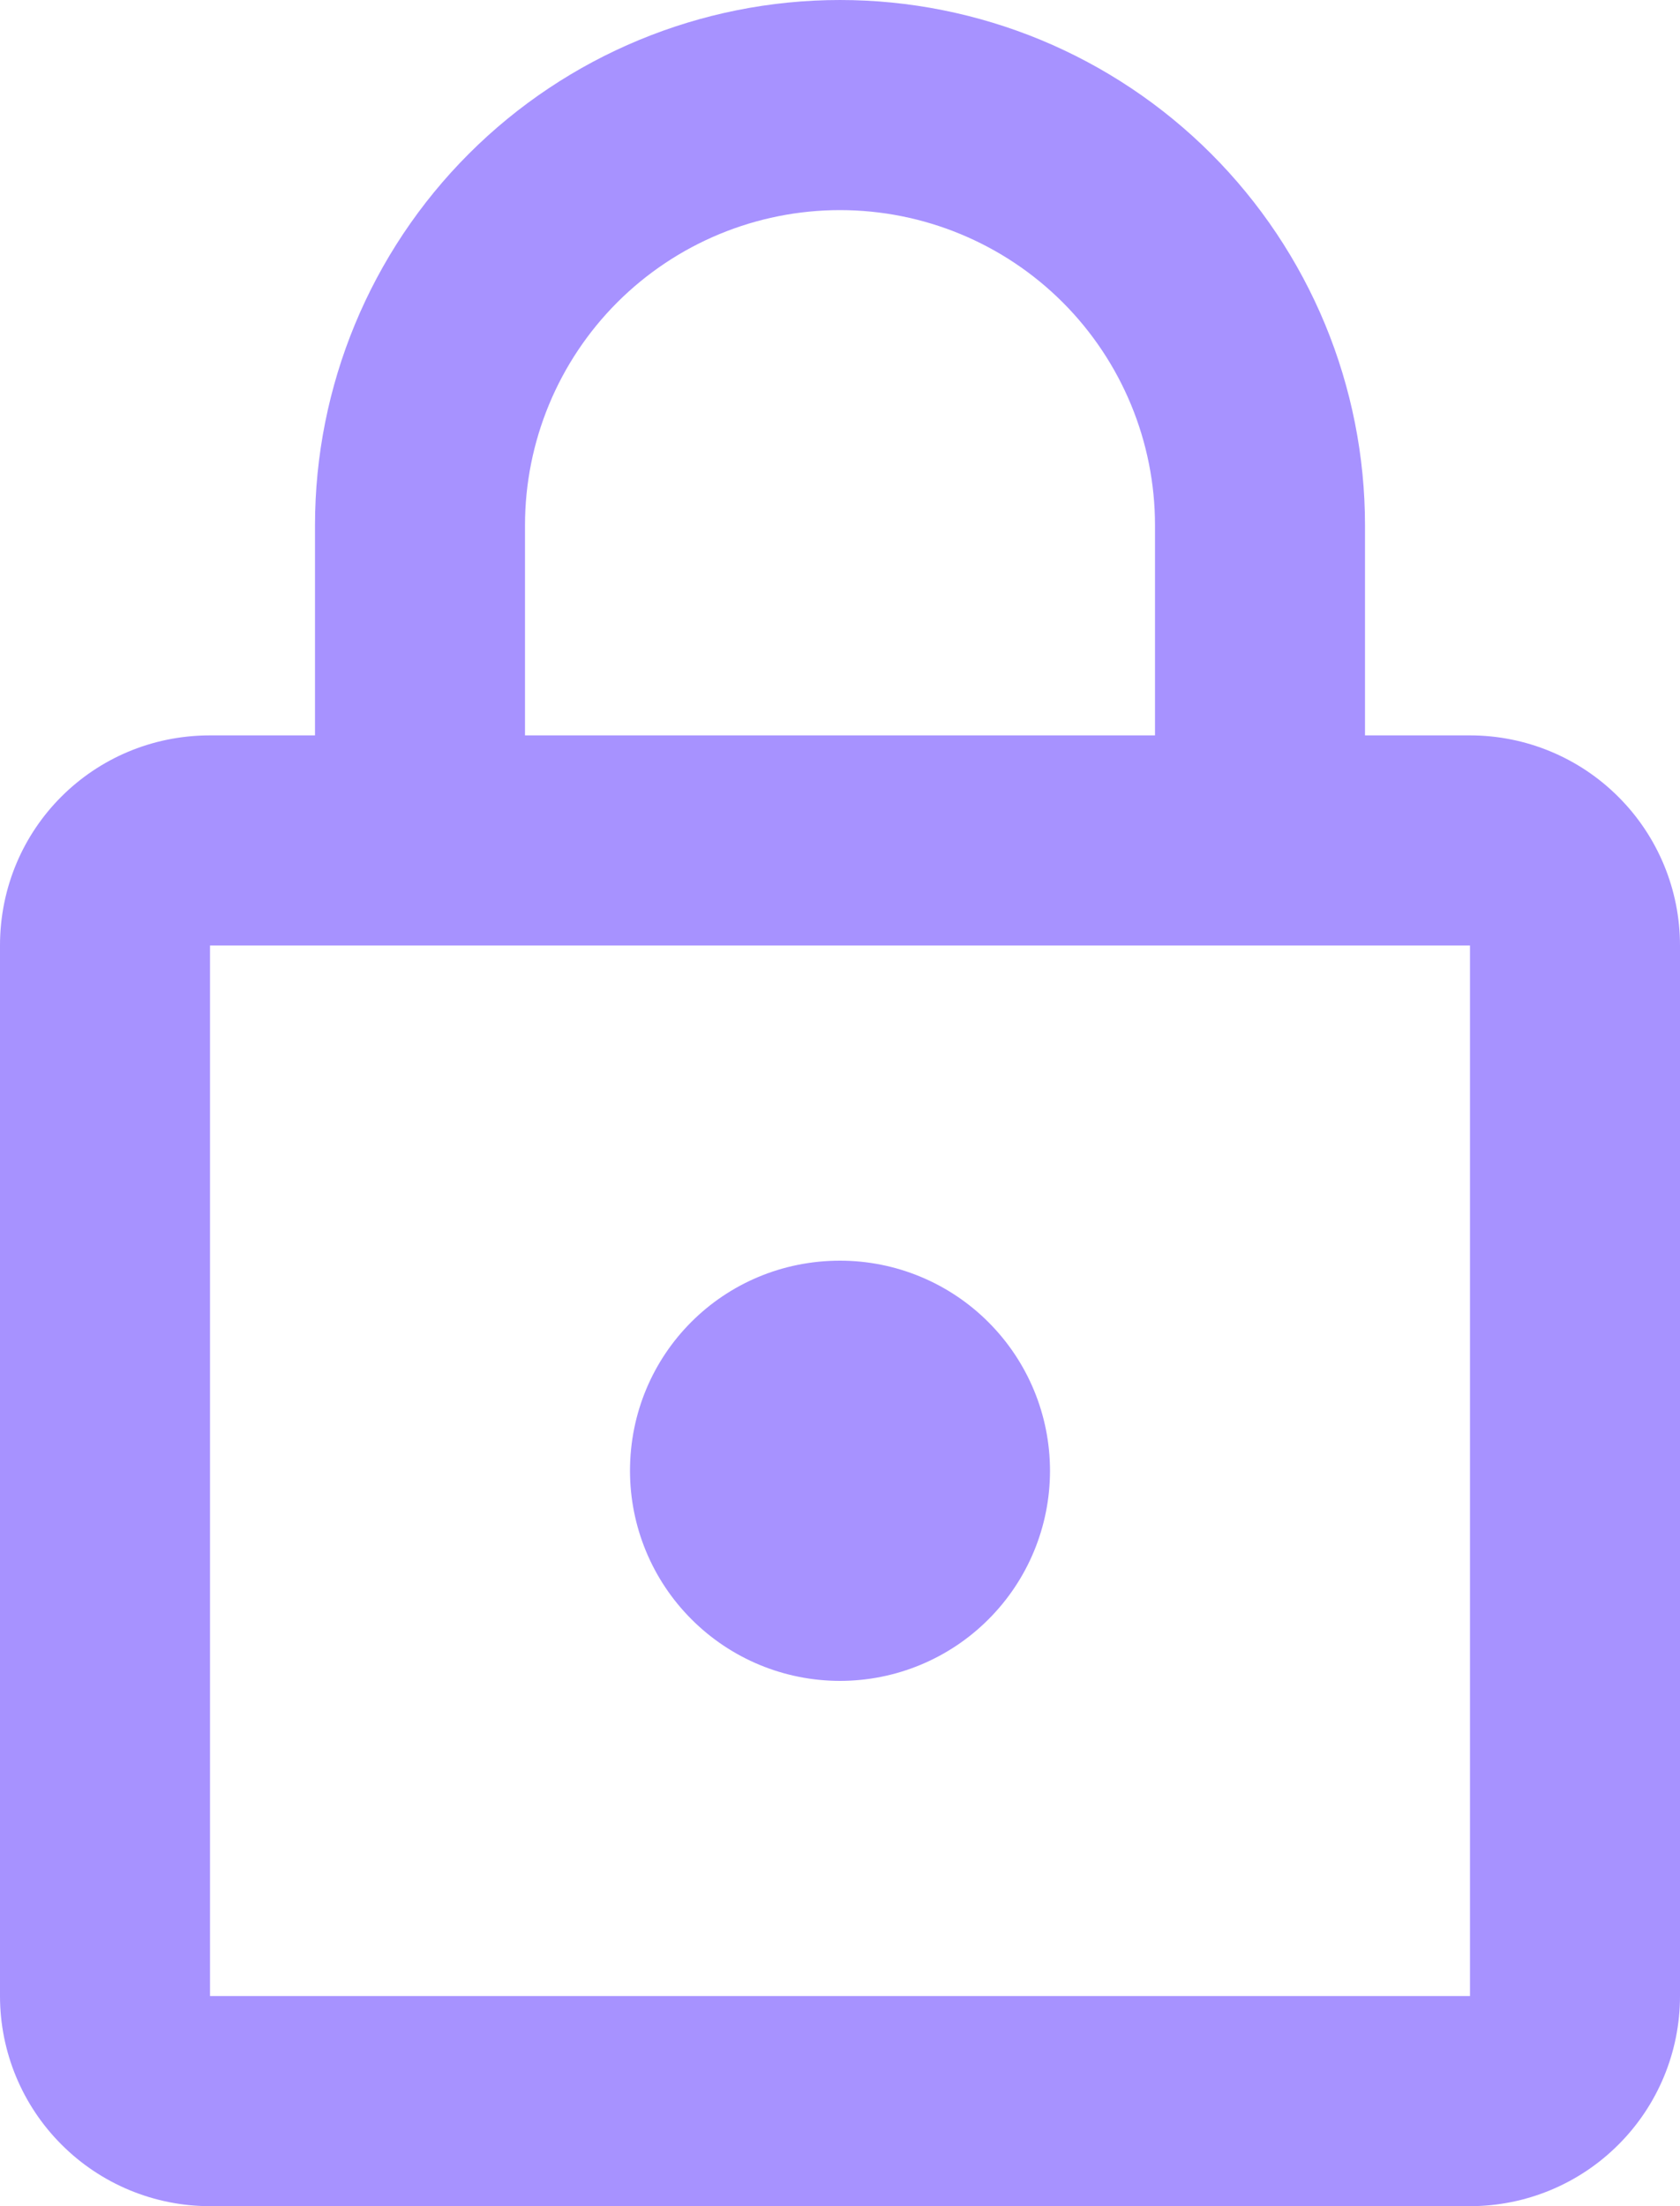 <svg width="32" height="42" viewBox="0 0 32 42" fill="none" xmlns="http://www.w3.org/2000/svg">
<path d="M16 32C14.939 32 13.922 31.579 13.172 30.828C12.421 30.078 12 29.061 12 28C12 25.78 13.78 24 16 24C17.061 24 18.078 24.421 18.828 25.172C19.579 25.922 20 26.939 20 28C20 29.061 19.579 30.078 18.828 30.828C18.078 31.579 17.061 32 16 32ZM28 38V18H4V38H28ZM28 14C29.061 14 30.078 14.421 30.828 15.172C31.579 15.922 32 16.939 32 18V38C32 39.061 31.579 40.078 30.828 40.828C30.078 41.579 29.061 42 28 42H4C2.939 42 1.922 41.579 1.172 40.828C0.421 40.078 0 39.061 0 38V18C0 15.78 1.78 14 4 14H6V10C6 7.348 7.054 4.804 8.929 2.929C10.804 1.054 13.348 0 16 0C17.313 0 18.614 0.259 19.827 0.761C21.04 1.264 22.142 2 23.071 2.929C24 3.858 24.736 4.96 25.239 6.173C25.741 7.386 26 8.687 26 10V14H28ZM16 4C14.409 4 12.883 4.632 11.757 5.757C10.632 6.883 10 8.409 10 10V14H22V10C22 8.409 21.368 6.883 20.243 5.757C19.117 4.632 17.591 4 16 4Z" fill="#A792FF"/>
</svg>
